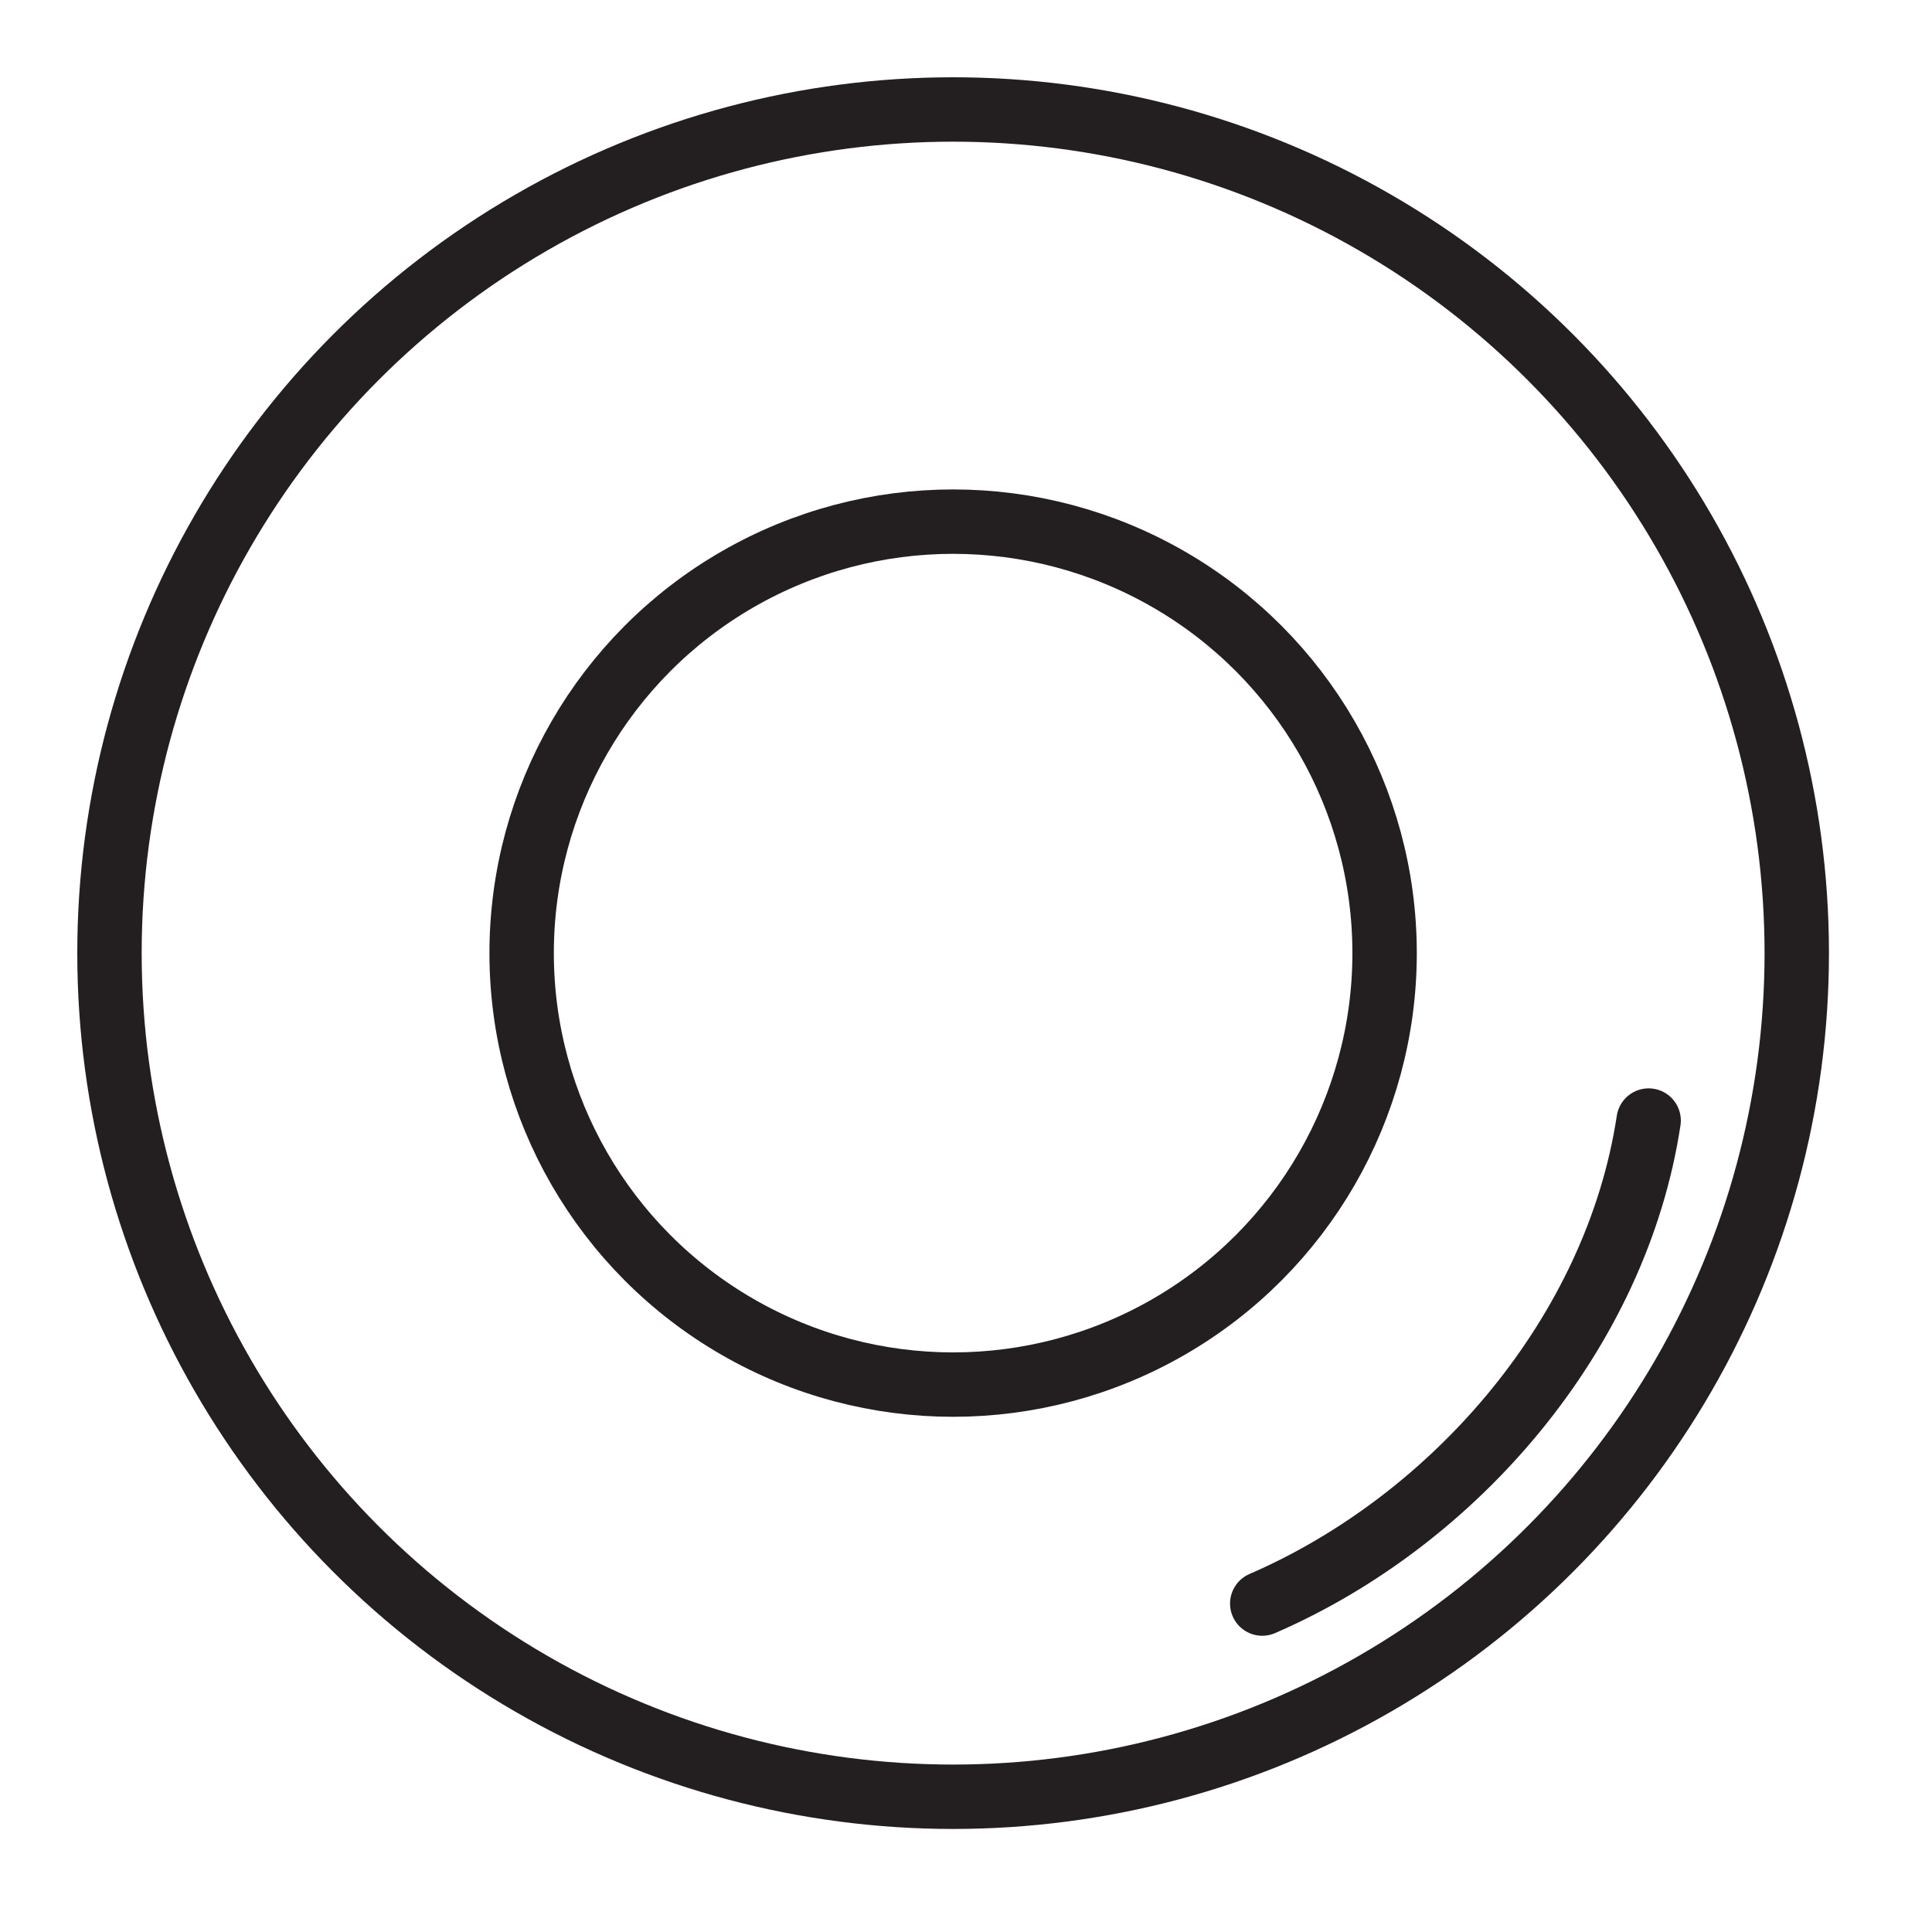 <?xml version="1.0" encoding="UTF-8"?> <!-- Generator: Adobe Illustrator 21.1.0, SVG Export Plug-In . SVG Version: 6.00 Build 0) --> <svg xmlns="http://www.w3.org/2000/svg" xmlns:xlink="http://www.w3.org/1999/xlink" id="Layer_1" x="0px" y="0px" viewBox="0 0 30 30" style="enable-background:new 0 0 30 30;" xml:space="preserve"> <style type="text/css"> .st0{fill:none;stroke:#231F20;stroke-linecap:round;stroke-linejoin:round;stroke-miterlimit:10;} </style> <circle class="st0" cx="14.8" cy="14.8" r="13.1"></circle> <circle class="st0" cx="14.8" cy="14.8" r="6.7"></circle> <path class="st0" d="M25.6,17.4c-0.5,3.3-3,6.2-6,7.5"></path> </svg> 
